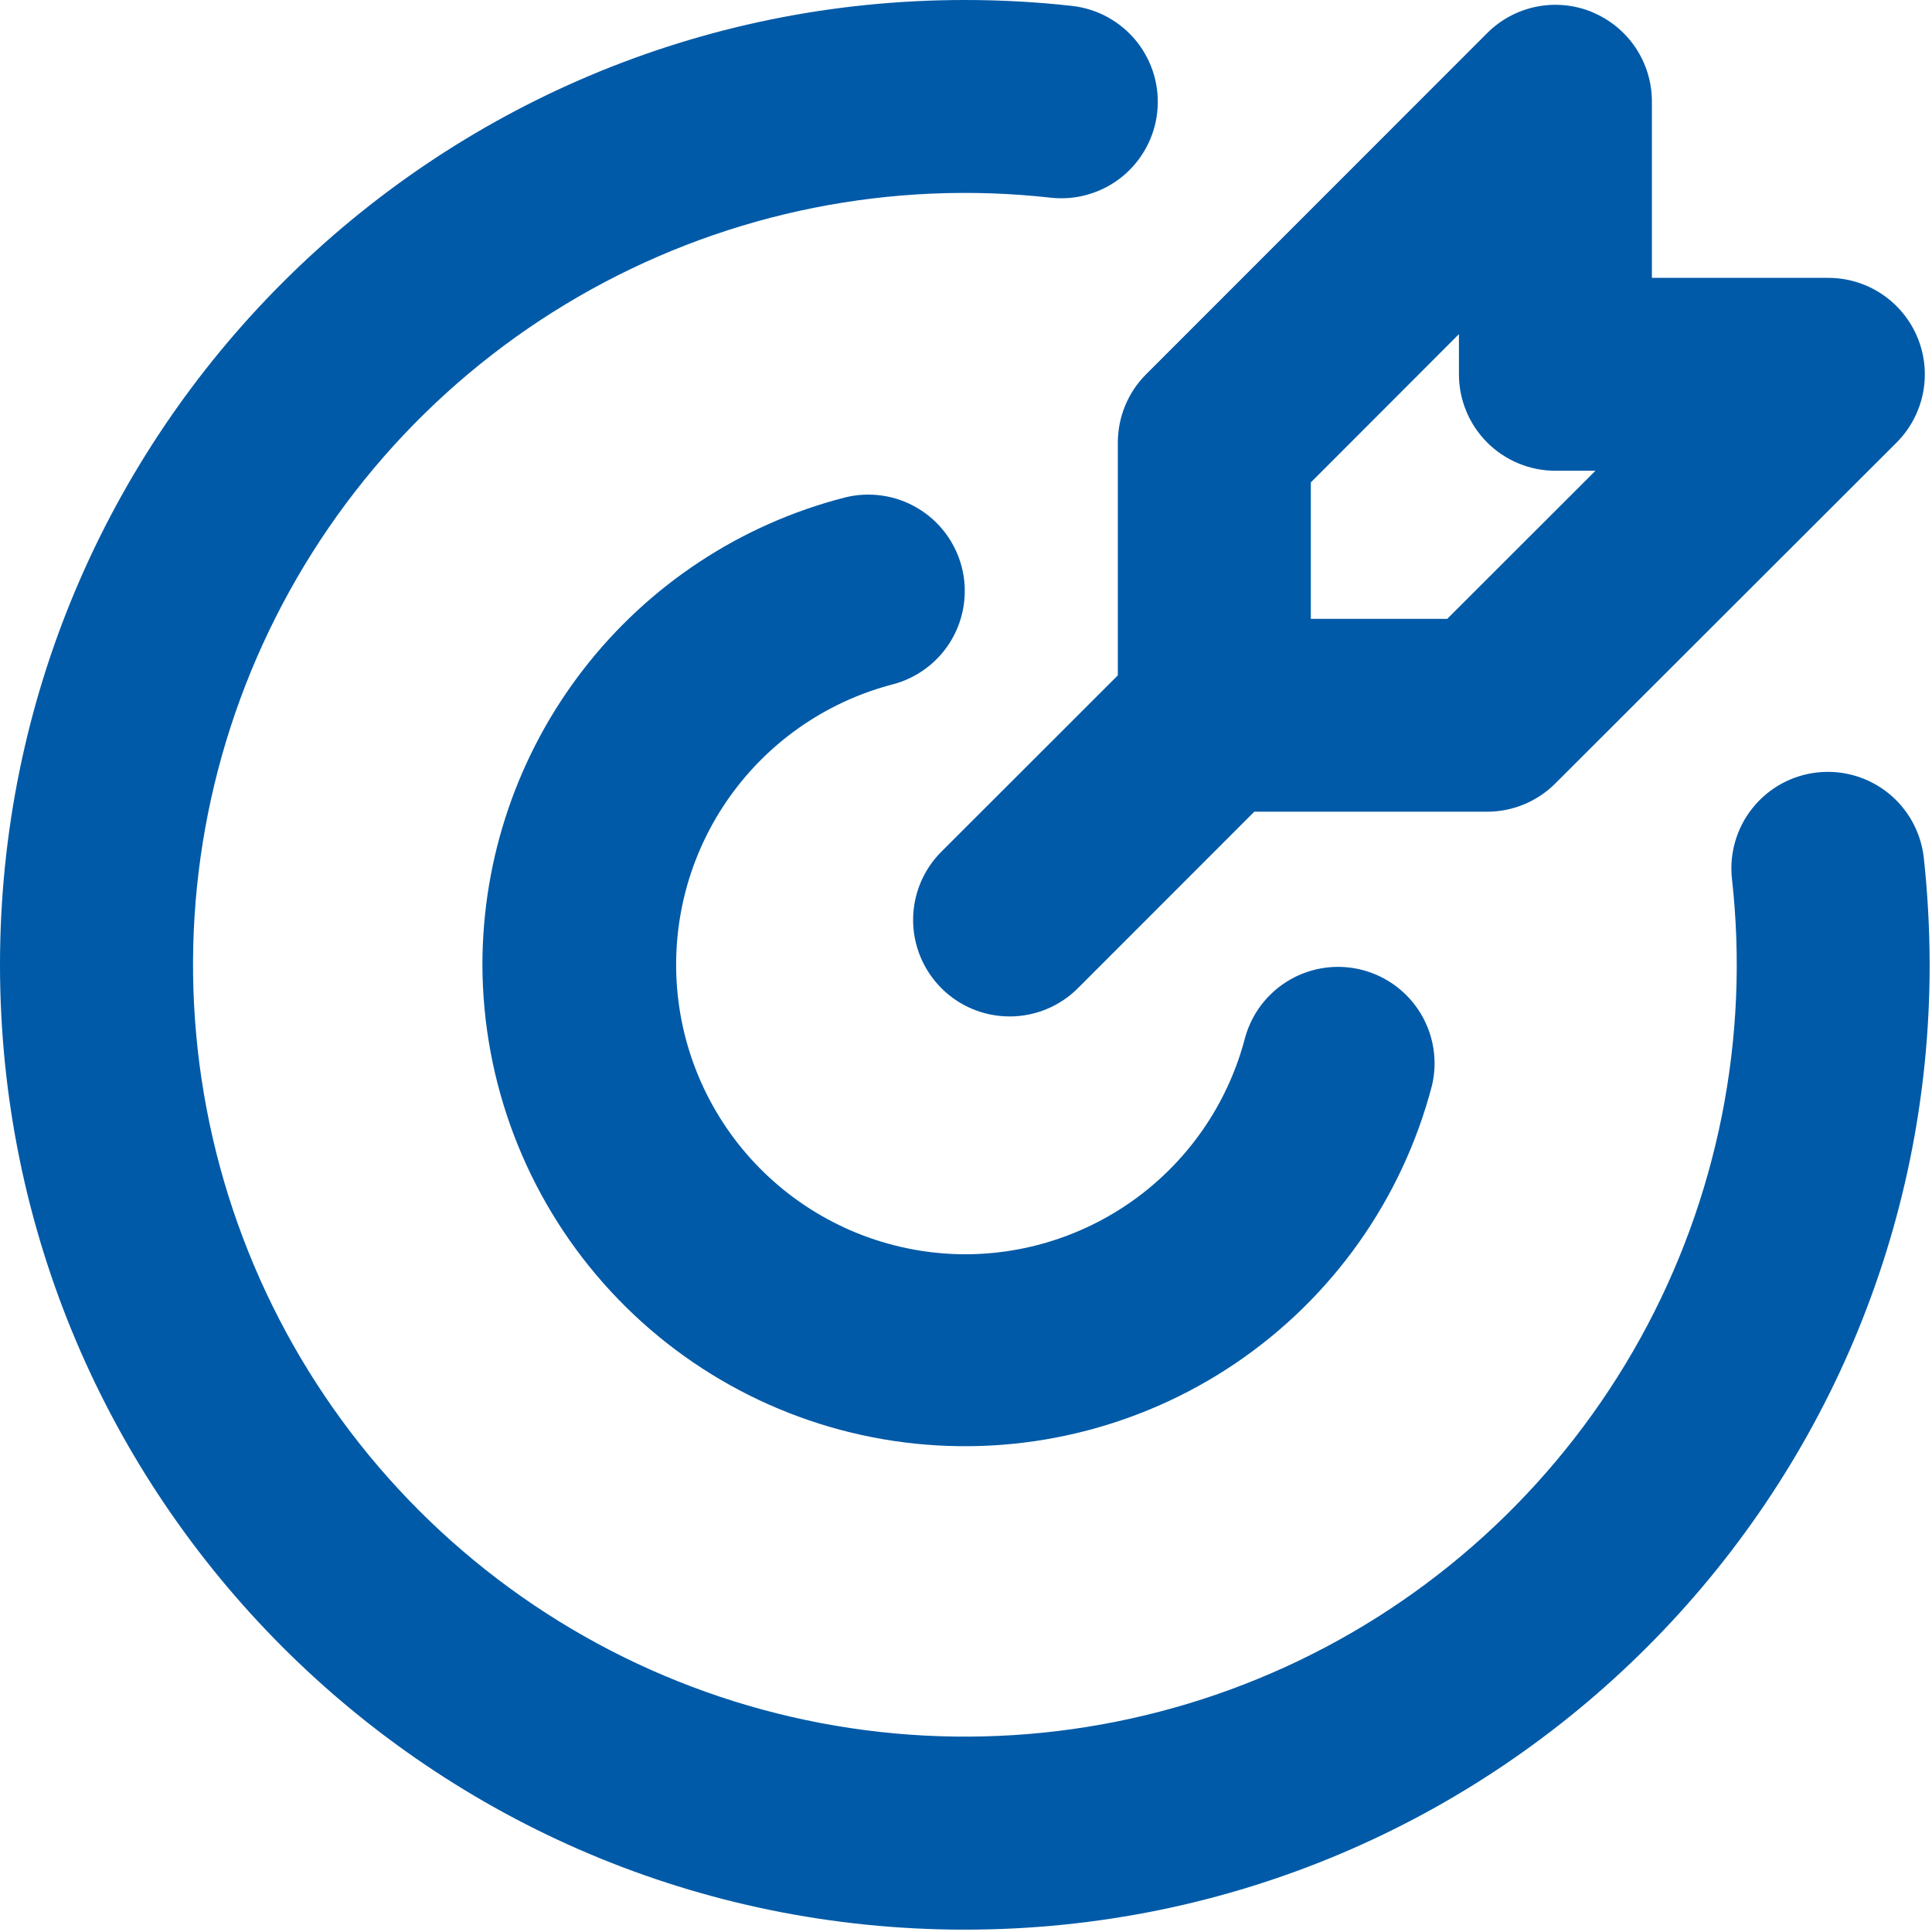 <?xml version="1.0" encoding="UTF-8"?>
<svg xmlns="http://www.w3.org/2000/svg" width="56" height="56" viewBox="0 0 56 56" fill="none">
  <path d="M27.966 0C29.016 0 30.05 0.057 31.07 0.171C31.435 0.211 31.789 0.323 32.111 0.5C32.432 0.677 32.716 0.916 32.946 1.202C33.175 1.489 33.346 1.818 33.449 2.171C33.551 2.524 33.583 2.893 33.542 3.258C33.502 3.623 33.39 3.977 33.213 4.298C33.036 4.62 32.797 4.904 32.511 5.134C32.224 5.363 31.895 5.534 31.542 5.636C31.19 5.739 30.82 5.771 30.455 5.73C25.846 5.215 21.191 6.144 17.134 8.39C13.076 10.635 9.817 14.086 7.807 18.265C5.796 22.444 5.134 27.145 5.912 31.716C6.689 36.288 8.869 40.505 12.148 43.785C15.427 47.064 19.644 49.243 24.216 50.02C28.788 50.798 33.488 50.136 37.667 48.126C41.846 46.115 45.297 42.856 47.543 38.798C49.788 34.741 50.718 30.086 50.202 25.477C50.162 25.112 50.193 24.743 50.296 24.39C50.398 24.037 50.569 23.708 50.799 23.421C51.262 22.842 51.937 22.471 52.674 22.39C53.411 22.308 54.151 22.523 54.73 22.986C55.017 23.216 55.255 23.5 55.432 23.822C55.609 24.143 55.721 24.497 55.762 24.862C55.873 25.882 55.93 26.916 55.932 27.966C55.932 43.412 43.412 55.932 27.966 55.932C12.52 55.932 0 43.412 0 27.966C0 12.52 12.52 0 27.966 0ZM27.877 16.436C28.061 17.154 27.953 17.915 27.576 18.554C27.199 19.192 26.584 19.654 25.866 19.839C23.894 20.356 22.177 21.572 21.036 23.261C19.895 24.951 19.408 26.997 19.665 29.02C19.922 31.042 20.906 32.901 22.434 34.251C23.961 35.601 25.928 36.349 27.966 36.356C29.827 36.357 31.635 35.739 33.106 34.6C34.577 33.461 35.628 31.865 36.093 30.064C36.291 29.36 36.757 28.762 37.391 28.397C38.025 28.033 38.776 27.931 39.484 28.114C40.192 28.297 40.8 28.75 41.178 29.375C41.557 30.001 41.675 30.75 41.507 31.462C40.649 34.751 38.623 37.614 35.808 39.518C32.993 41.422 29.581 42.236 26.209 41.808C22.838 41.38 19.737 39.739 17.487 37.191C15.237 34.644 13.992 31.365 13.983 27.966C13.983 24.866 15.012 21.853 16.911 19.402C18.809 16.951 21.468 15.2 24.47 14.425C24.826 14.333 25.196 14.312 25.56 14.364C25.924 14.415 26.274 14.538 26.59 14.725C26.906 14.911 27.183 15.159 27.404 15.452C27.624 15.746 27.785 16.08 27.877 16.436ZM46.155 0.355C46.666 0.567 47.102 0.925 47.409 1.384C47.716 1.844 47.88 2.384 47.881 2.936V8.054H52.996C53.549 8.054 54.089 8.218 54.549 8.526C55.009 8.833 55.367 9.27 55.579 9.781C55.791 10.292 55.846 10.854 55.738 11.396C55.63 11.939 55.364 12.437 54.973 12.828L45.081 22.709C44.557 23.233 43.846 23.528 43.104 23.528H36.356L31.244 28.643C30.719 29.168 30.007 29.462 29.265 29.462C28.523 29.462 27.811 29.168 27.287 28.643C26.762 28.118 26.467 27.406 26.467 26.664C26.467 25.922 26.762 25.21 27.287 24.686L32.401 19.576V12.825C32.402 12.084 32.696 11.372 33.221 10.848L43.107 0.959C43.498 0.568 43.996 0.301 44.539 0.193C45.082 0.085 45.644 0.141 46.155 0.352M42.288 9.685L37.995 13.983V17.938H41.949L46.245 13.645H45.084C44.342 13.645 43.631 13.35 43.107 12.826C42.582 12.301 42.288 11.59 42.288 10.848V9.685Z" fill="#005AA7"></path>
</svg>
